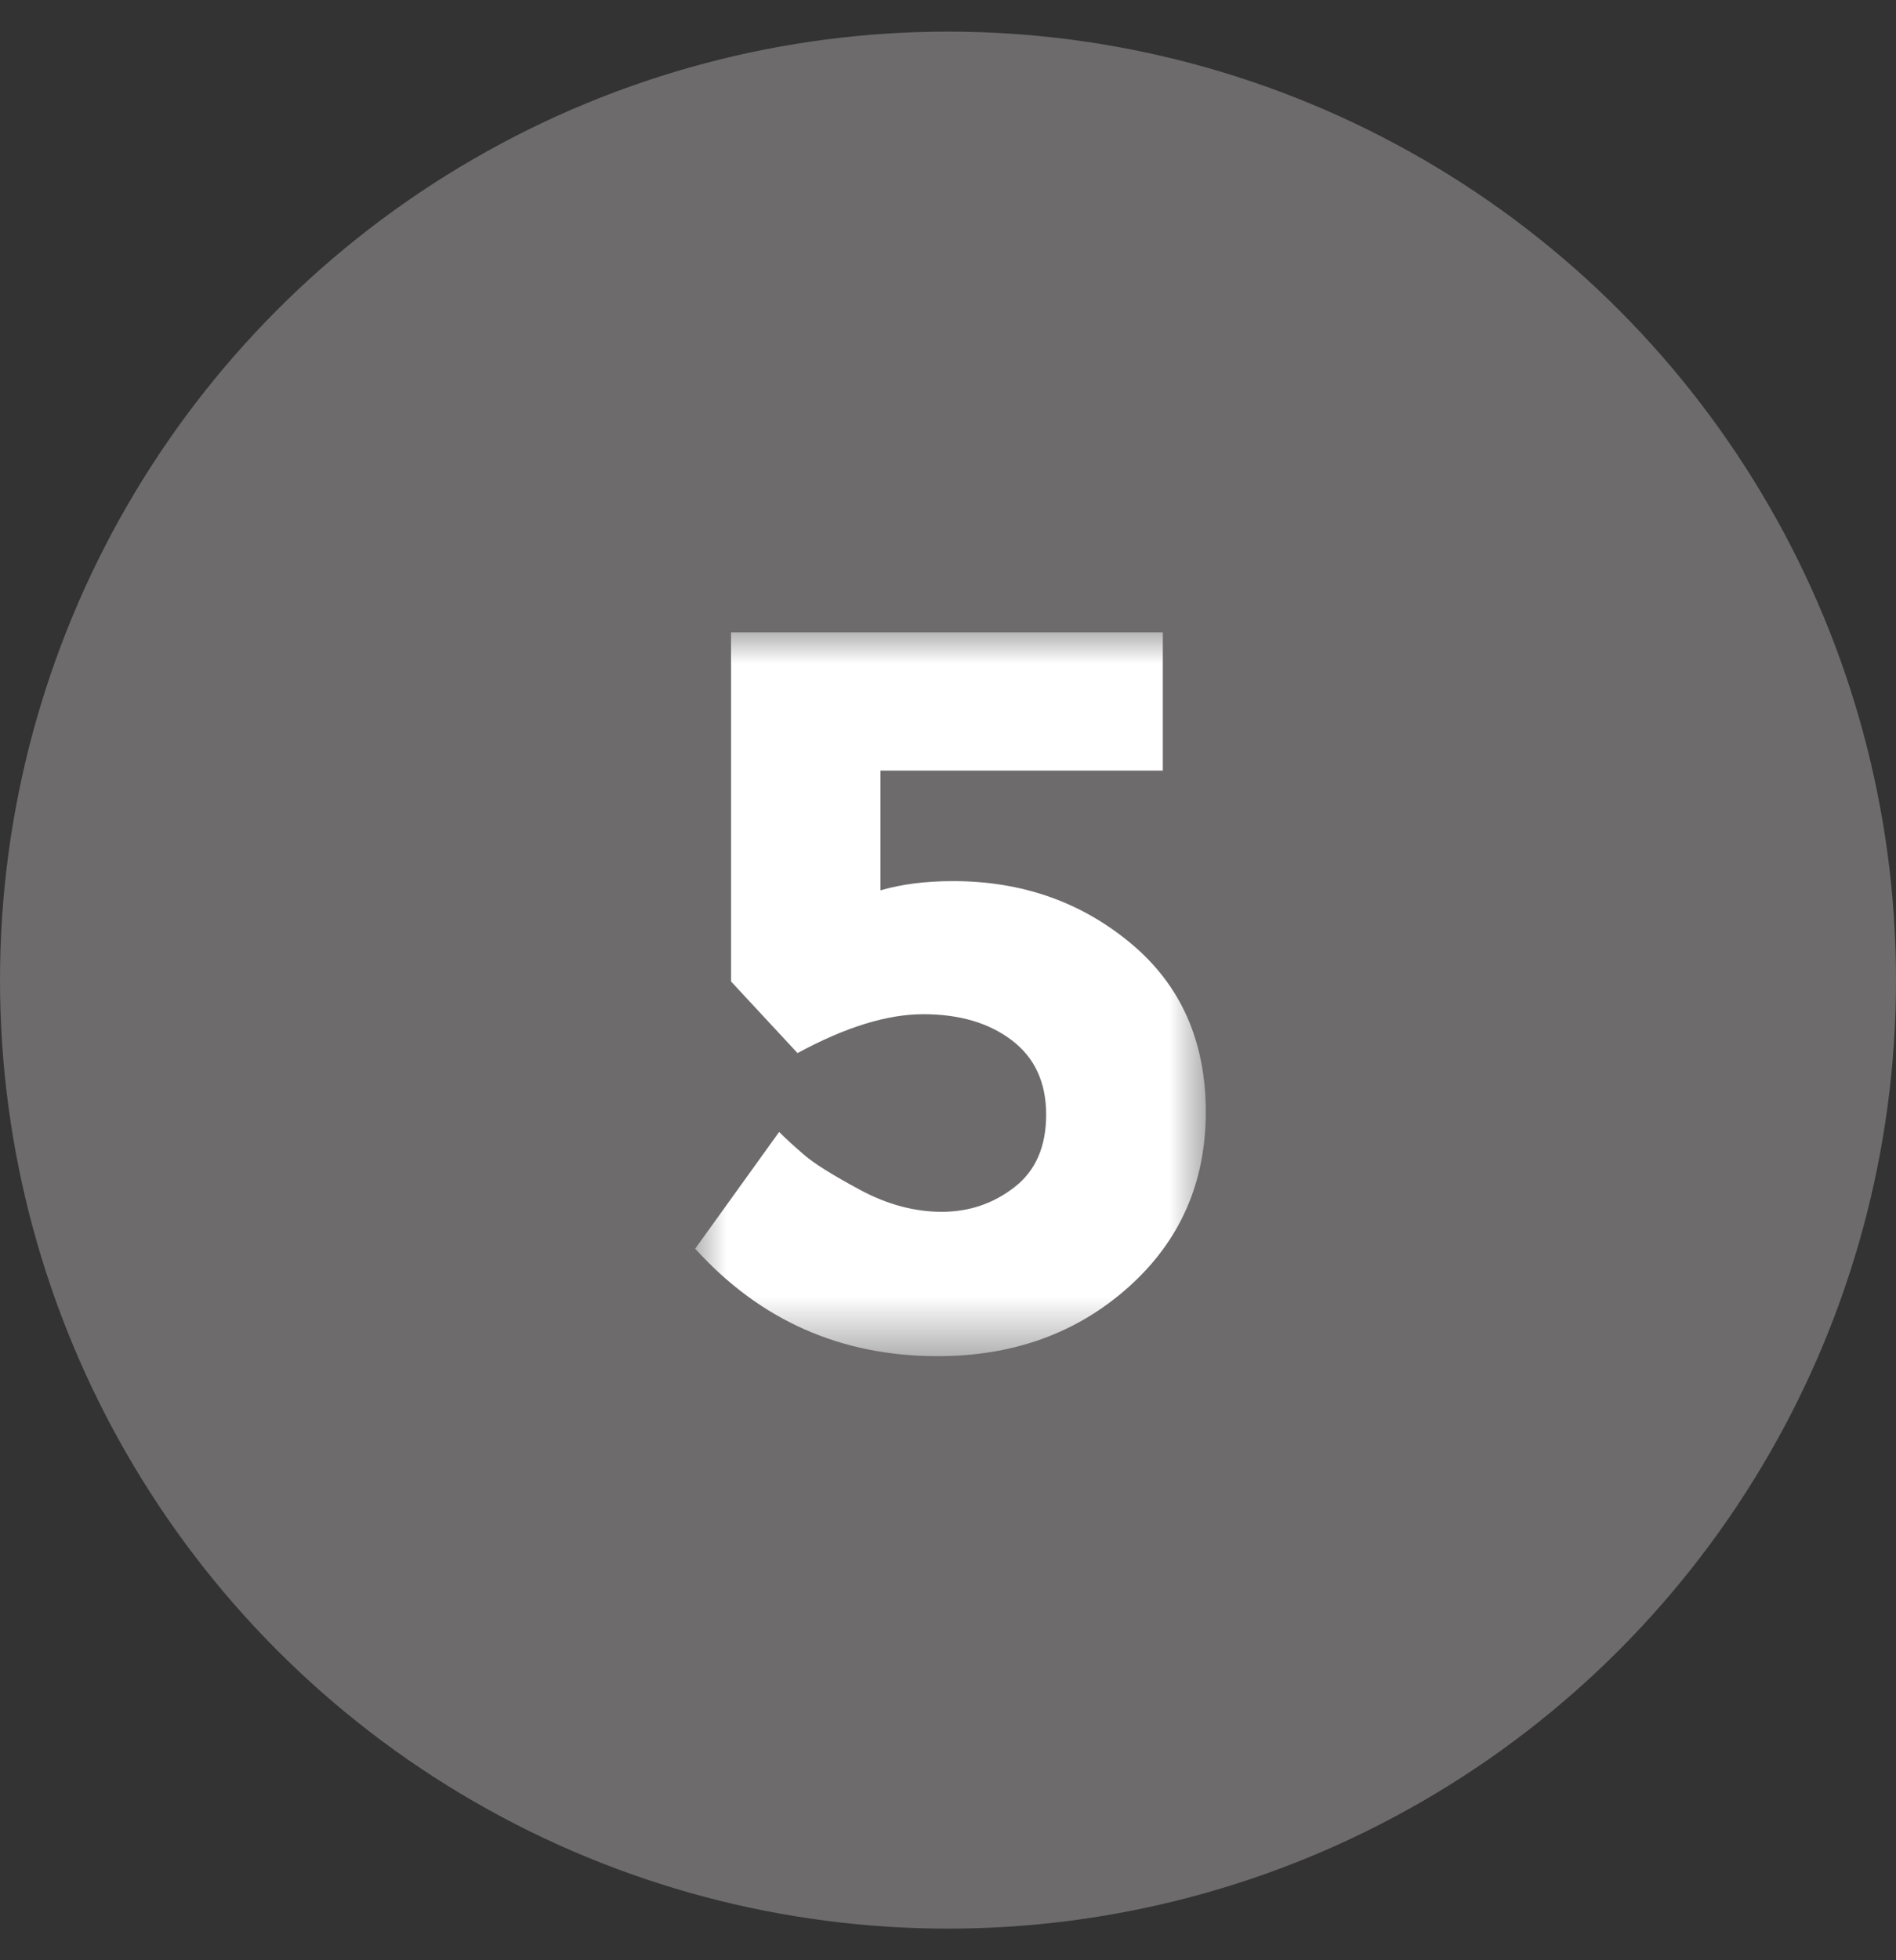 <?xml version="1.0" encoding="UTF-8"?>
<svg width="30px" height="31px" viewBox="0 0 30 31" version="1.1" xmlns="http://www.w3.org/2000/svg" xmlns:xlink="http://www.w3.org/1999/xlink">
    <rect x="0" y="0" width="30" height="31" fill="#333333" stroke="none"/>
    <!-- Generator: Sketch 48.2 (47327) - http://www.bohemiancoding.com/sketch -->
    <title>Group 17</title>
    <desc>Created with Sketch.</desc>
    <defs>
        <polygon id="path-1" points="0 0 8.079 0 8.079 11.447 0 11.447"></polygon>
    </defs>
    <g id="assets" stroke="none" stroke-width="1" fill="none" fill-rule="evenodd">
        <g id="Group-17">
            <g id="Group-7-Copy-15" fill="#6d6b6b">
                <g id="Group">
                    <g id="Group-3-Copy-3">
                        <circle id="Oval-4" cx="15" cy="15.5" r="15"></circle>
                    </g>
                </g>
            </g>
            <g id="Page-1-Copy-6" transform="translate(11, 10)">
                <mask id="mask-2" fill="white">
                    <use xlink:href="#path-1"></use>
                </mask>
                <g id="Clip-2"></g>
                <path d="M7.399,-2.92993631e-05 L7.399,2.186 L2.931,2.186 L2.931,4.08 C3.265,3.983 3.648,3.934 4.08,3.934 C5.17,3.934 6.109,4.264 6.897,4.922 C7.685,5.58 8.079,6.468 8.079,7.585 C8.079,8.702 7.672,9.625 6.857,10.354 C6.042,11.082 5.035,11.447 3.837,11.447 C2.304,11.447 1.025,10.88 -2.19745223e-05,9.747 L1.328,7.901 C1.425,7.998 1.554,8.117 1.716,8.257 C1.878,8.398 2.175,8.584 2.607,8.816 C3.038,9.048 3.47,9.164 3.902,9.164 C4.334,9.164 4.717,9.034 5.051,8.775 C5.386,8.516 5.553,8.133 5.553,7.626 C5.553,7.119 5.372,6.727 5.011,6.452 C4.649,6.177 4.182,6.039 3.61,6.039 C3.038,6.039 2.374,6.244 1.619,6.654 L0.567,5.521 L0.567,-2.92993631e-05 L7.399,-2.92993631e-05 Z" id="Fill-1" fill="#FFFFFF" mask="url(#mask-2)"></path>
            </g>
        </g>
    </g>
</svg>
